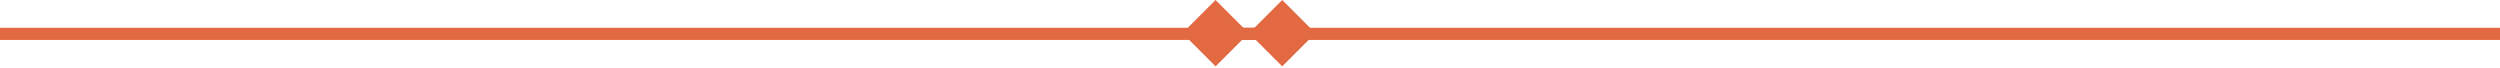 <svg width="1440" height="39" viewBox="0 0 1440 39" fill="none" xmlns="http://www.w3.org/2000/svg">
<rect x="681.054" y="19.113" width="27.03" height="27.03" transform="rotate(-45 681.054 19.113)" fill="#E26941"/>
<rect x="719.447" y="19.113" width="27.03" height="27.03" transform="rotate(-45 719.447 19.113)" fill="#E26941"/>
<rect x="703.023" y="16" width="736.976" height="7" fill="#E26941"/>
<rect y="16" width="736.976" height="7" fill="#E26941"/>
</svg>
